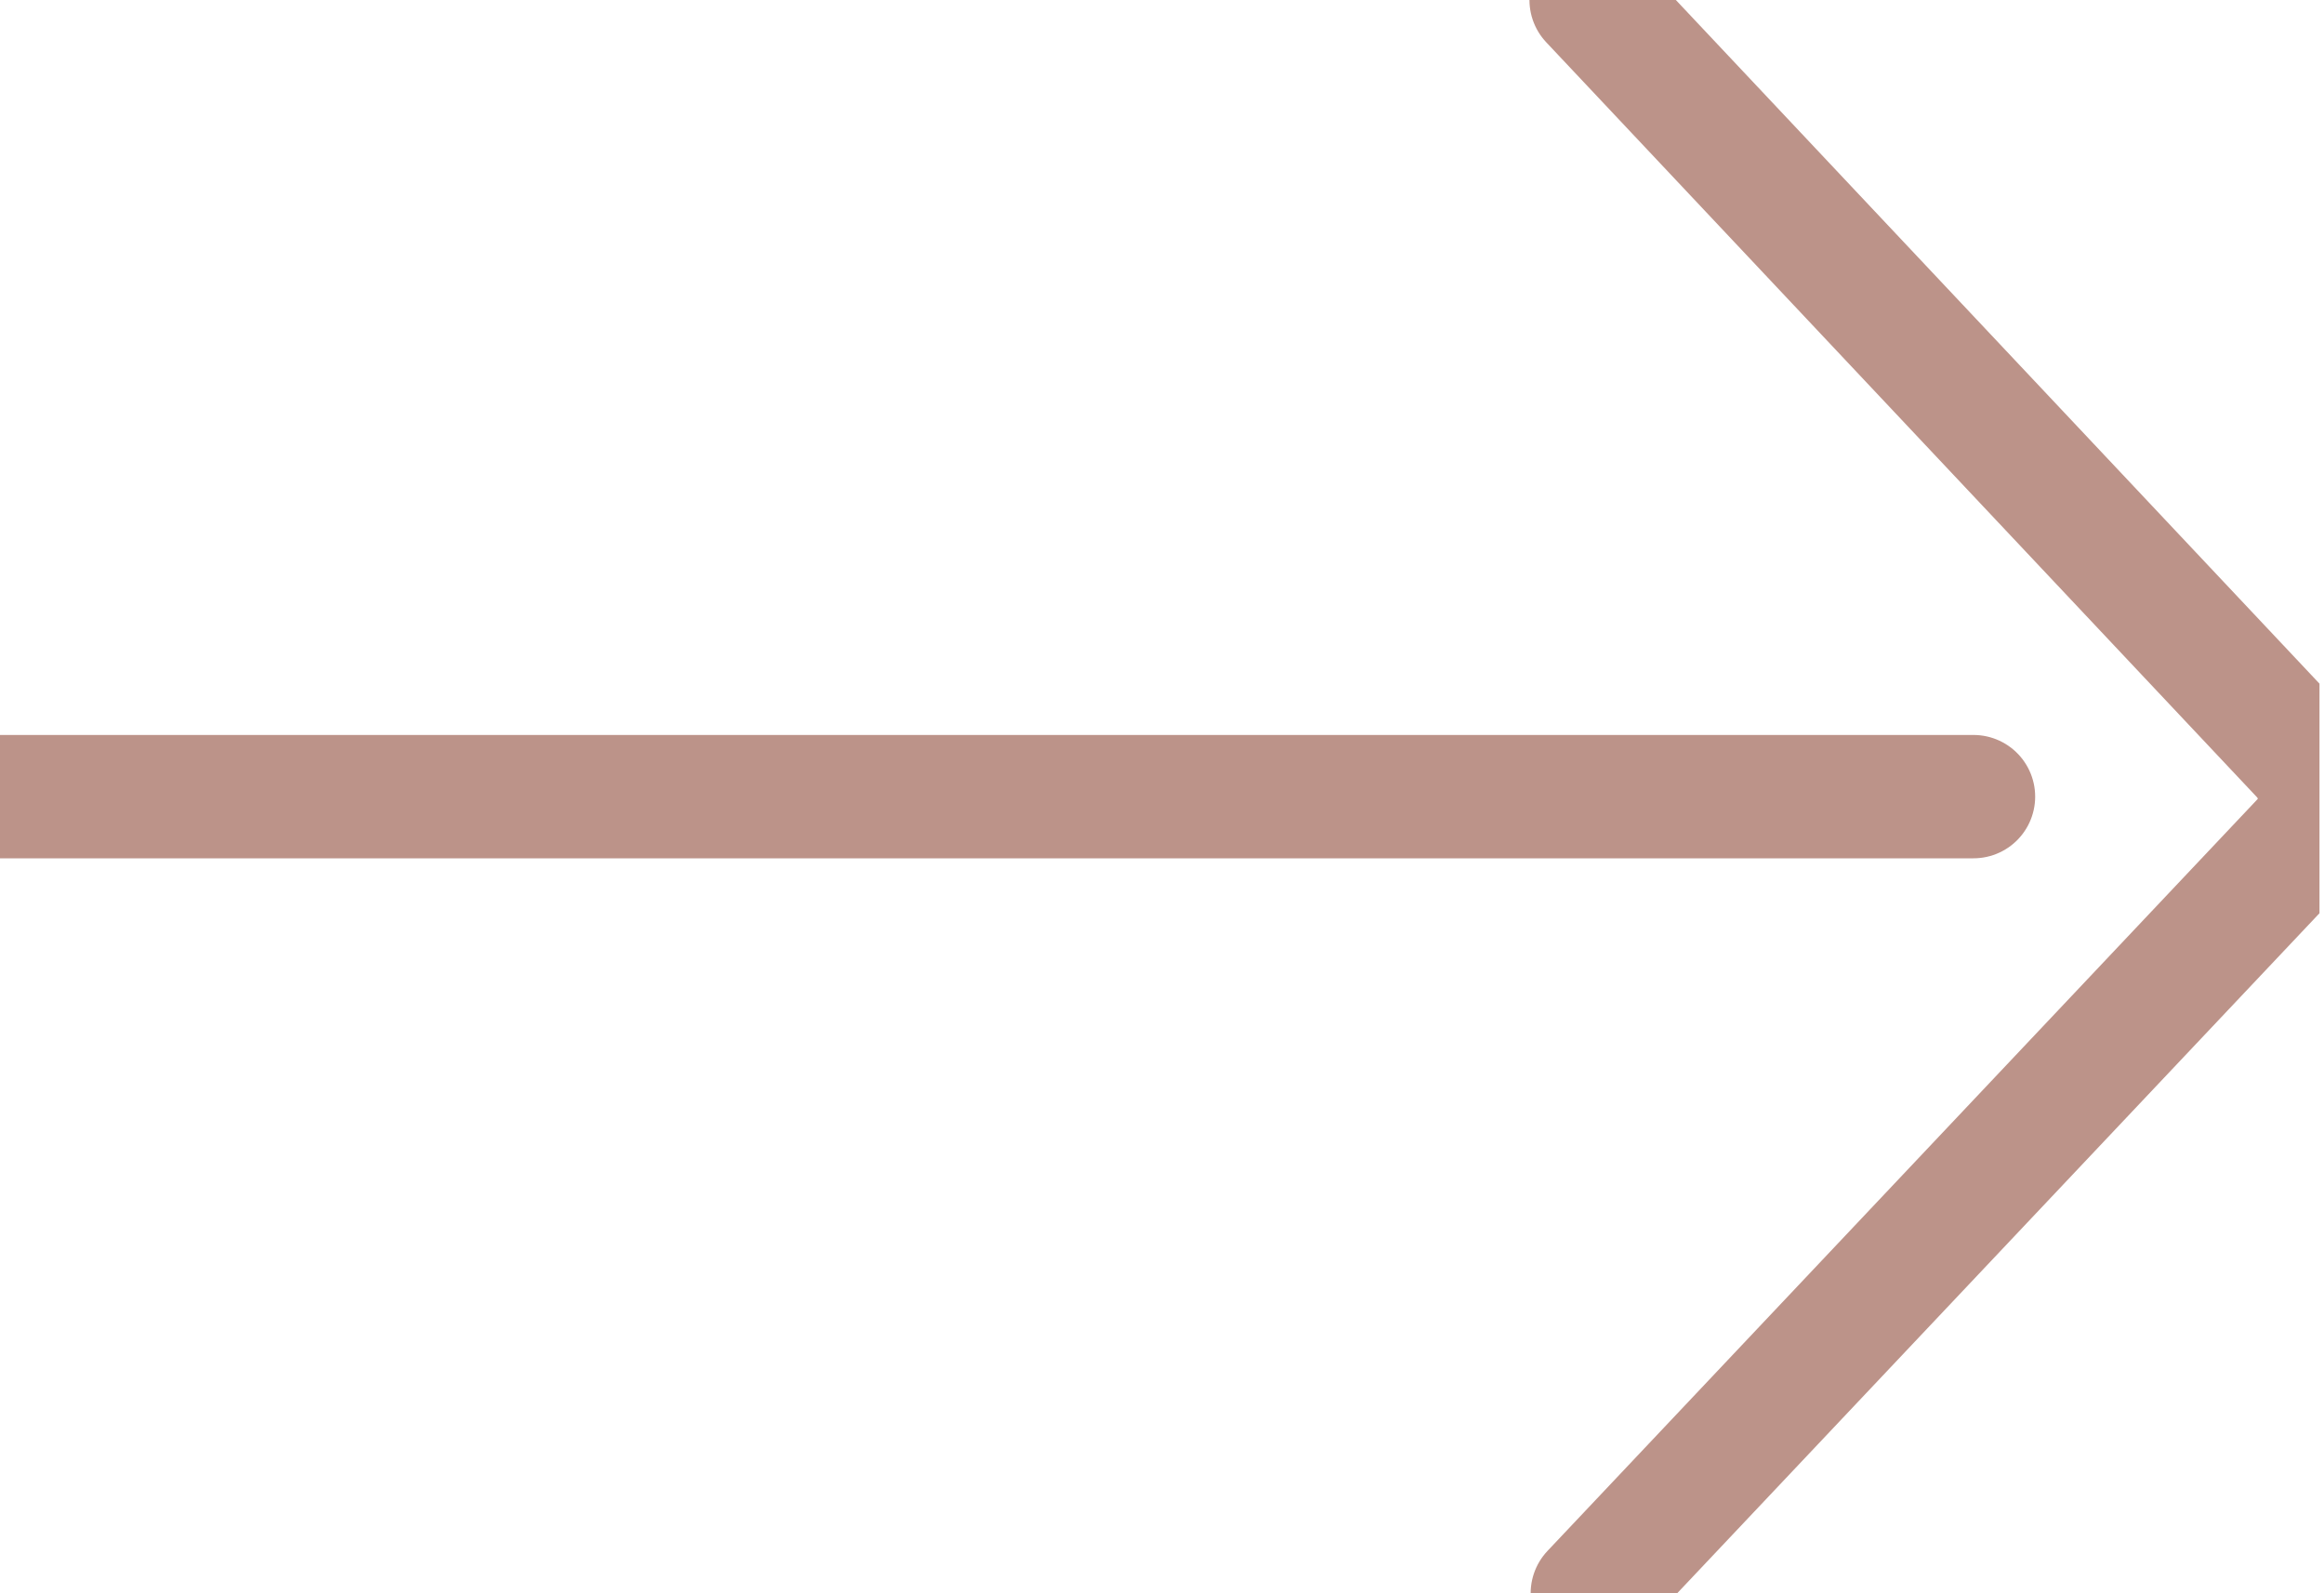 <?xml version="1.0" encoding="utf-8"?>
<svg xmlns="http://www.w3.org/2000/svg" fill="none" height="100%" overflow="visible" preserveAspectRatio="none" style="display: block;" viewBox="0 0 35 24" width="100%">
<g clip-path="url(#clip0_0_2808)" id="Forward Arrow">
<path d="M23.981 24L34.681 12.669C35.015 12.316 35.015 11.758 34.681 11.387L23.963 3.8147e-05" id="Vector" stroke="#BC9389" stroke-linecap="round" stroke-width="1.858"/>
<path d="M29.721 12H6.97589e-05" id="Vector_2" stroke="#BC9389" stroke-linecap="round" stroke-width="1.858"/>
</g>
<defs>
<clipPath id="clip0_0_2808">
<rect fill="white" height="24" width="34.932"/>
</clipPath>
</defs>
</svg>